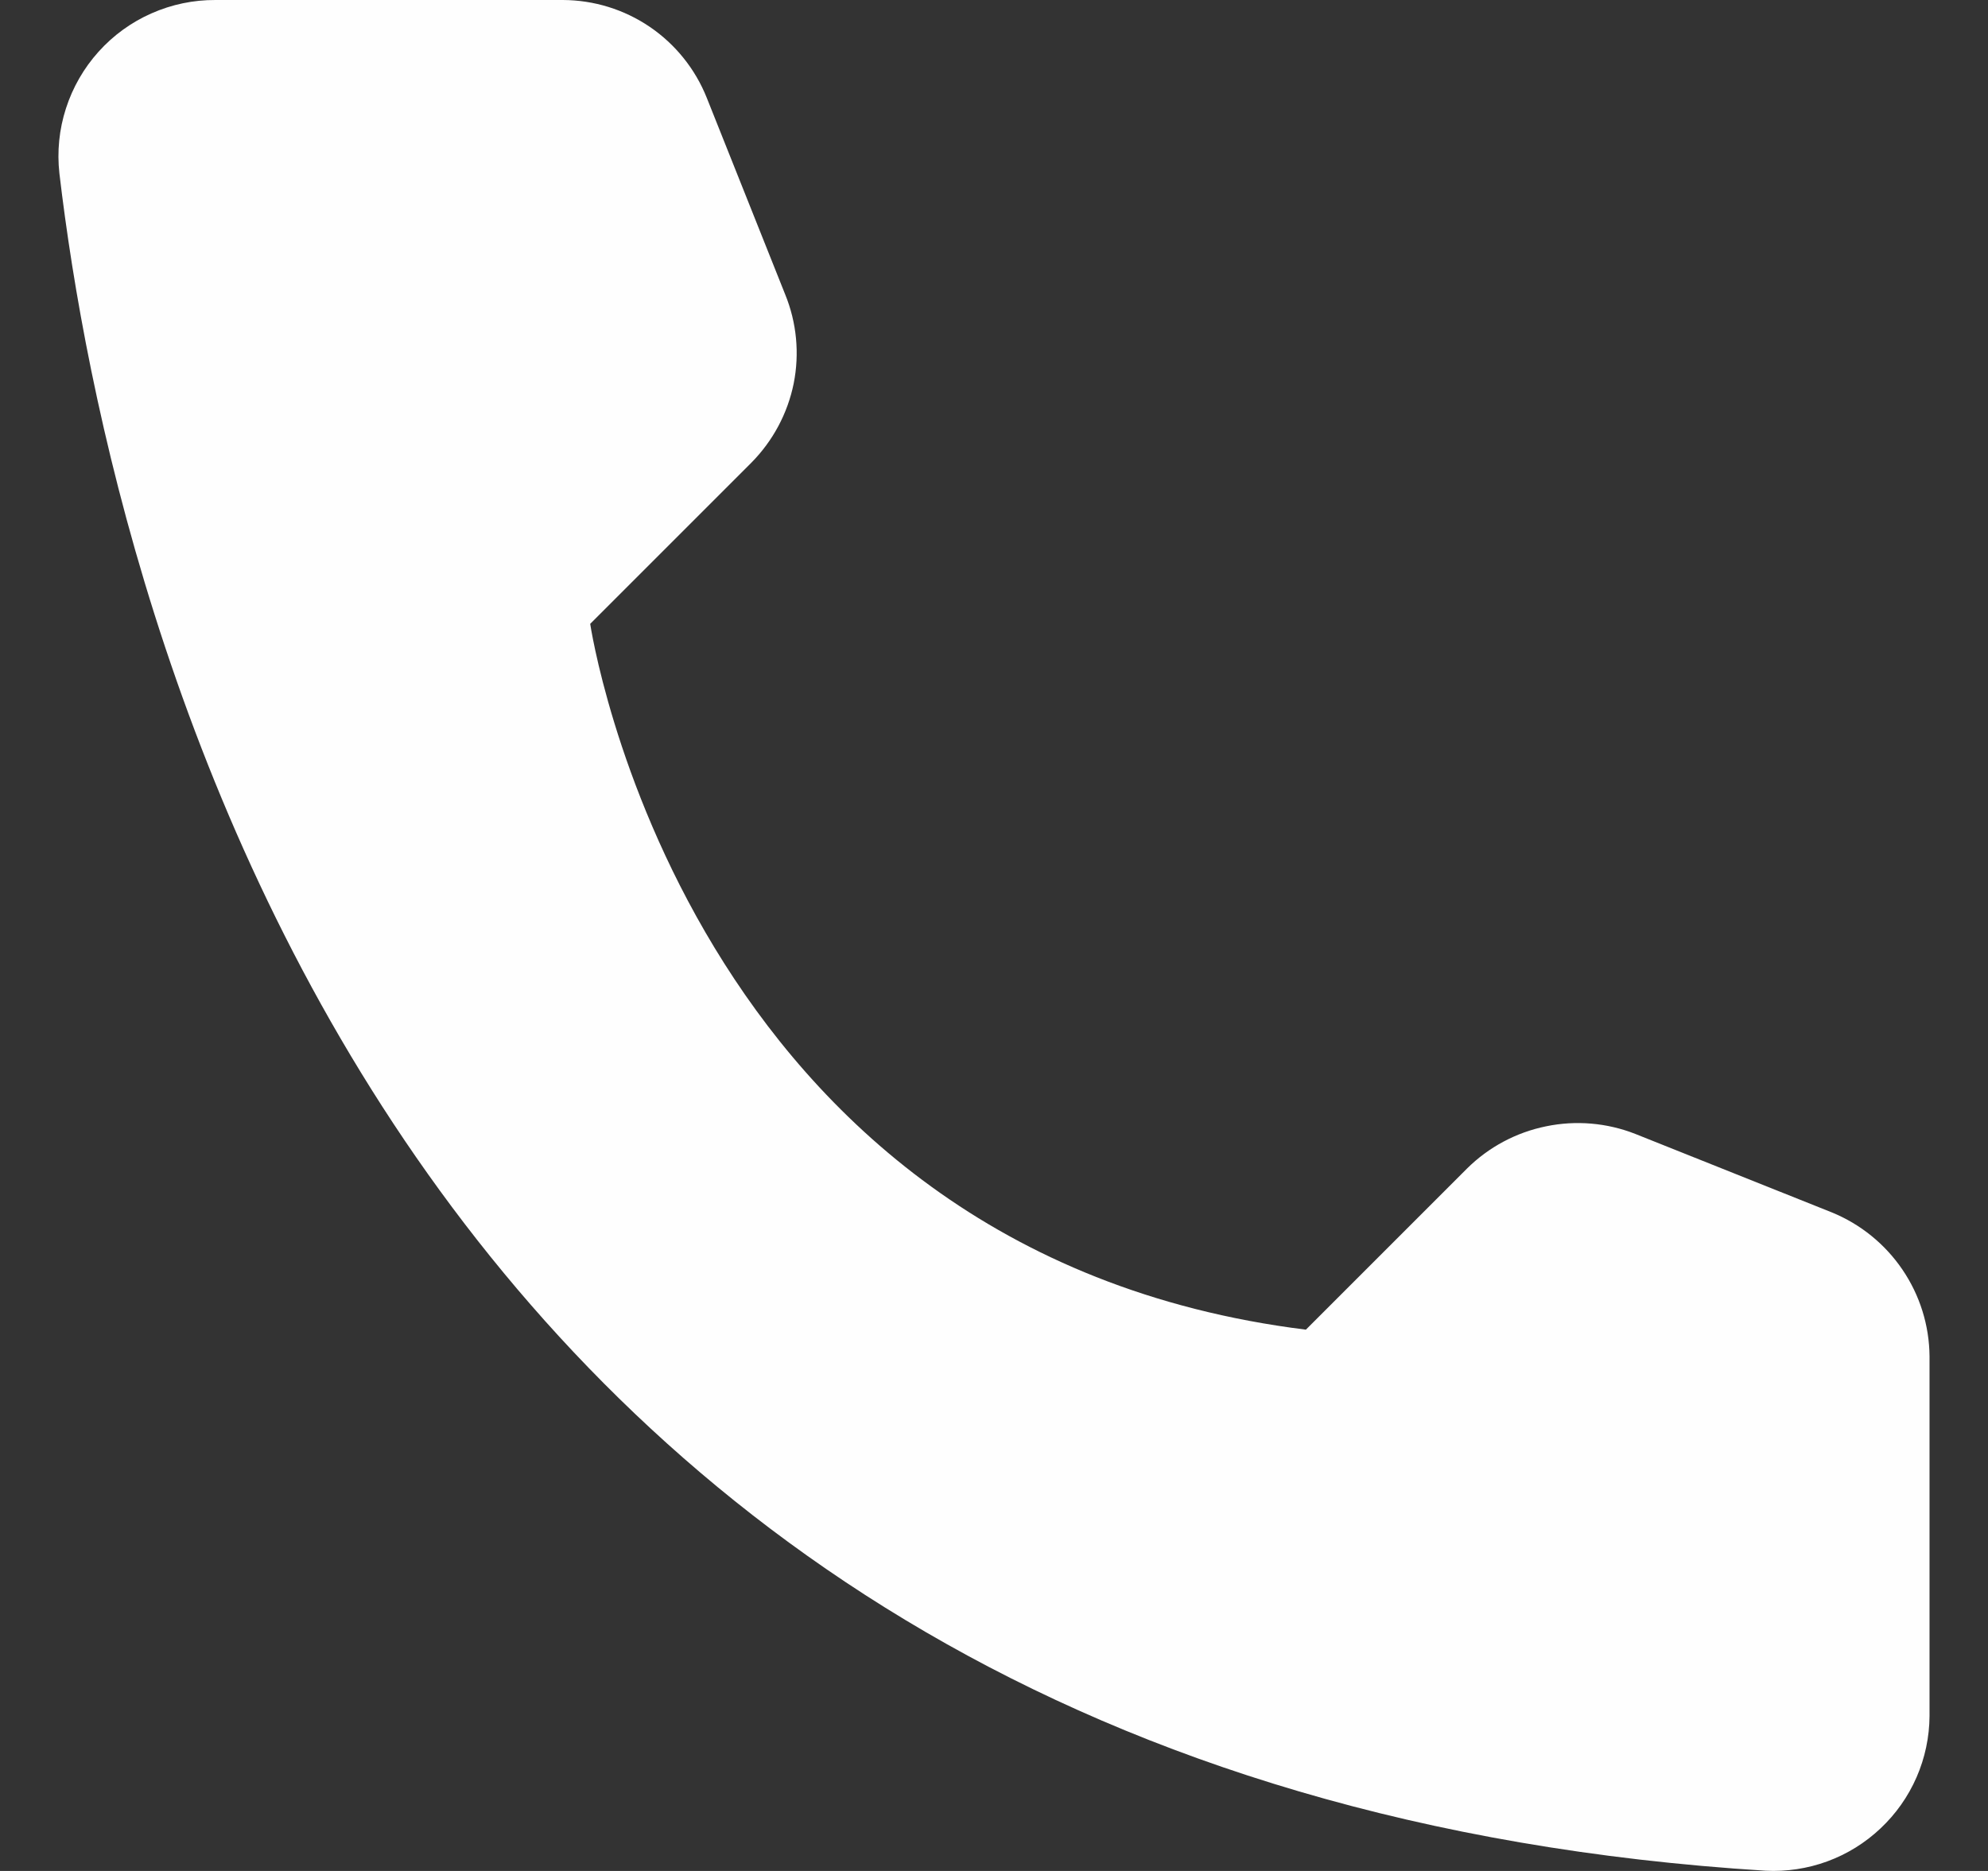 <svg width="17" height="16" viewBox="0 0 17 16" fill="none" xmlns="http://www.w3.org/2000/svg">
<rect x="0" y="0" width="17" height="16" fill="#333333" stroke="none"/>
<path d="M11.167 11.371L12.545 9.993C12.731 9.809 12.965 9.684 13.221 9.632C13.476 9.579 13.742 9.602 13.984 9.697L15.664 10.368C15.909 10.468 16.119 10.638 16.268 10.857C16.417 11.076 16.498 11.334 16.5 11.599V14.675C16.499 14.855 16.461 15.034 16.389 15.199C16.317 15.364 16.212 15.513 16.081 15.636C15.95 15.76 15.795 15.856 15.626 15.918C15.457 15.98 15.277 16.007 15.098 15.998C3.331 15.266 0.957 5.298 0.508 1.483C0.487 1.296 0.506 1.106 0.564 0.927C0.622 0.747 0.717 0.582 0.843 0.442C0.969 0.302 1.123 0.19 1.296 0.114C1.468 0.038 1.654 -0.001 1.843 2.51474e-05H4.814C5.079 0.001 5.338 0.081 5.557 0.23C5.776 0.379 5.946 0.591 6.044 0.837L6.714 2.517C6.813 2.759 6.838 3.024 6.787 3.28C6.735 3.536 6.609 3.771 6.425 3.957L5.047 5.335C5.047 5.335 5.841 10.707 11.167 11.371Z" fill="#FEFEFE"/>
</svg>

